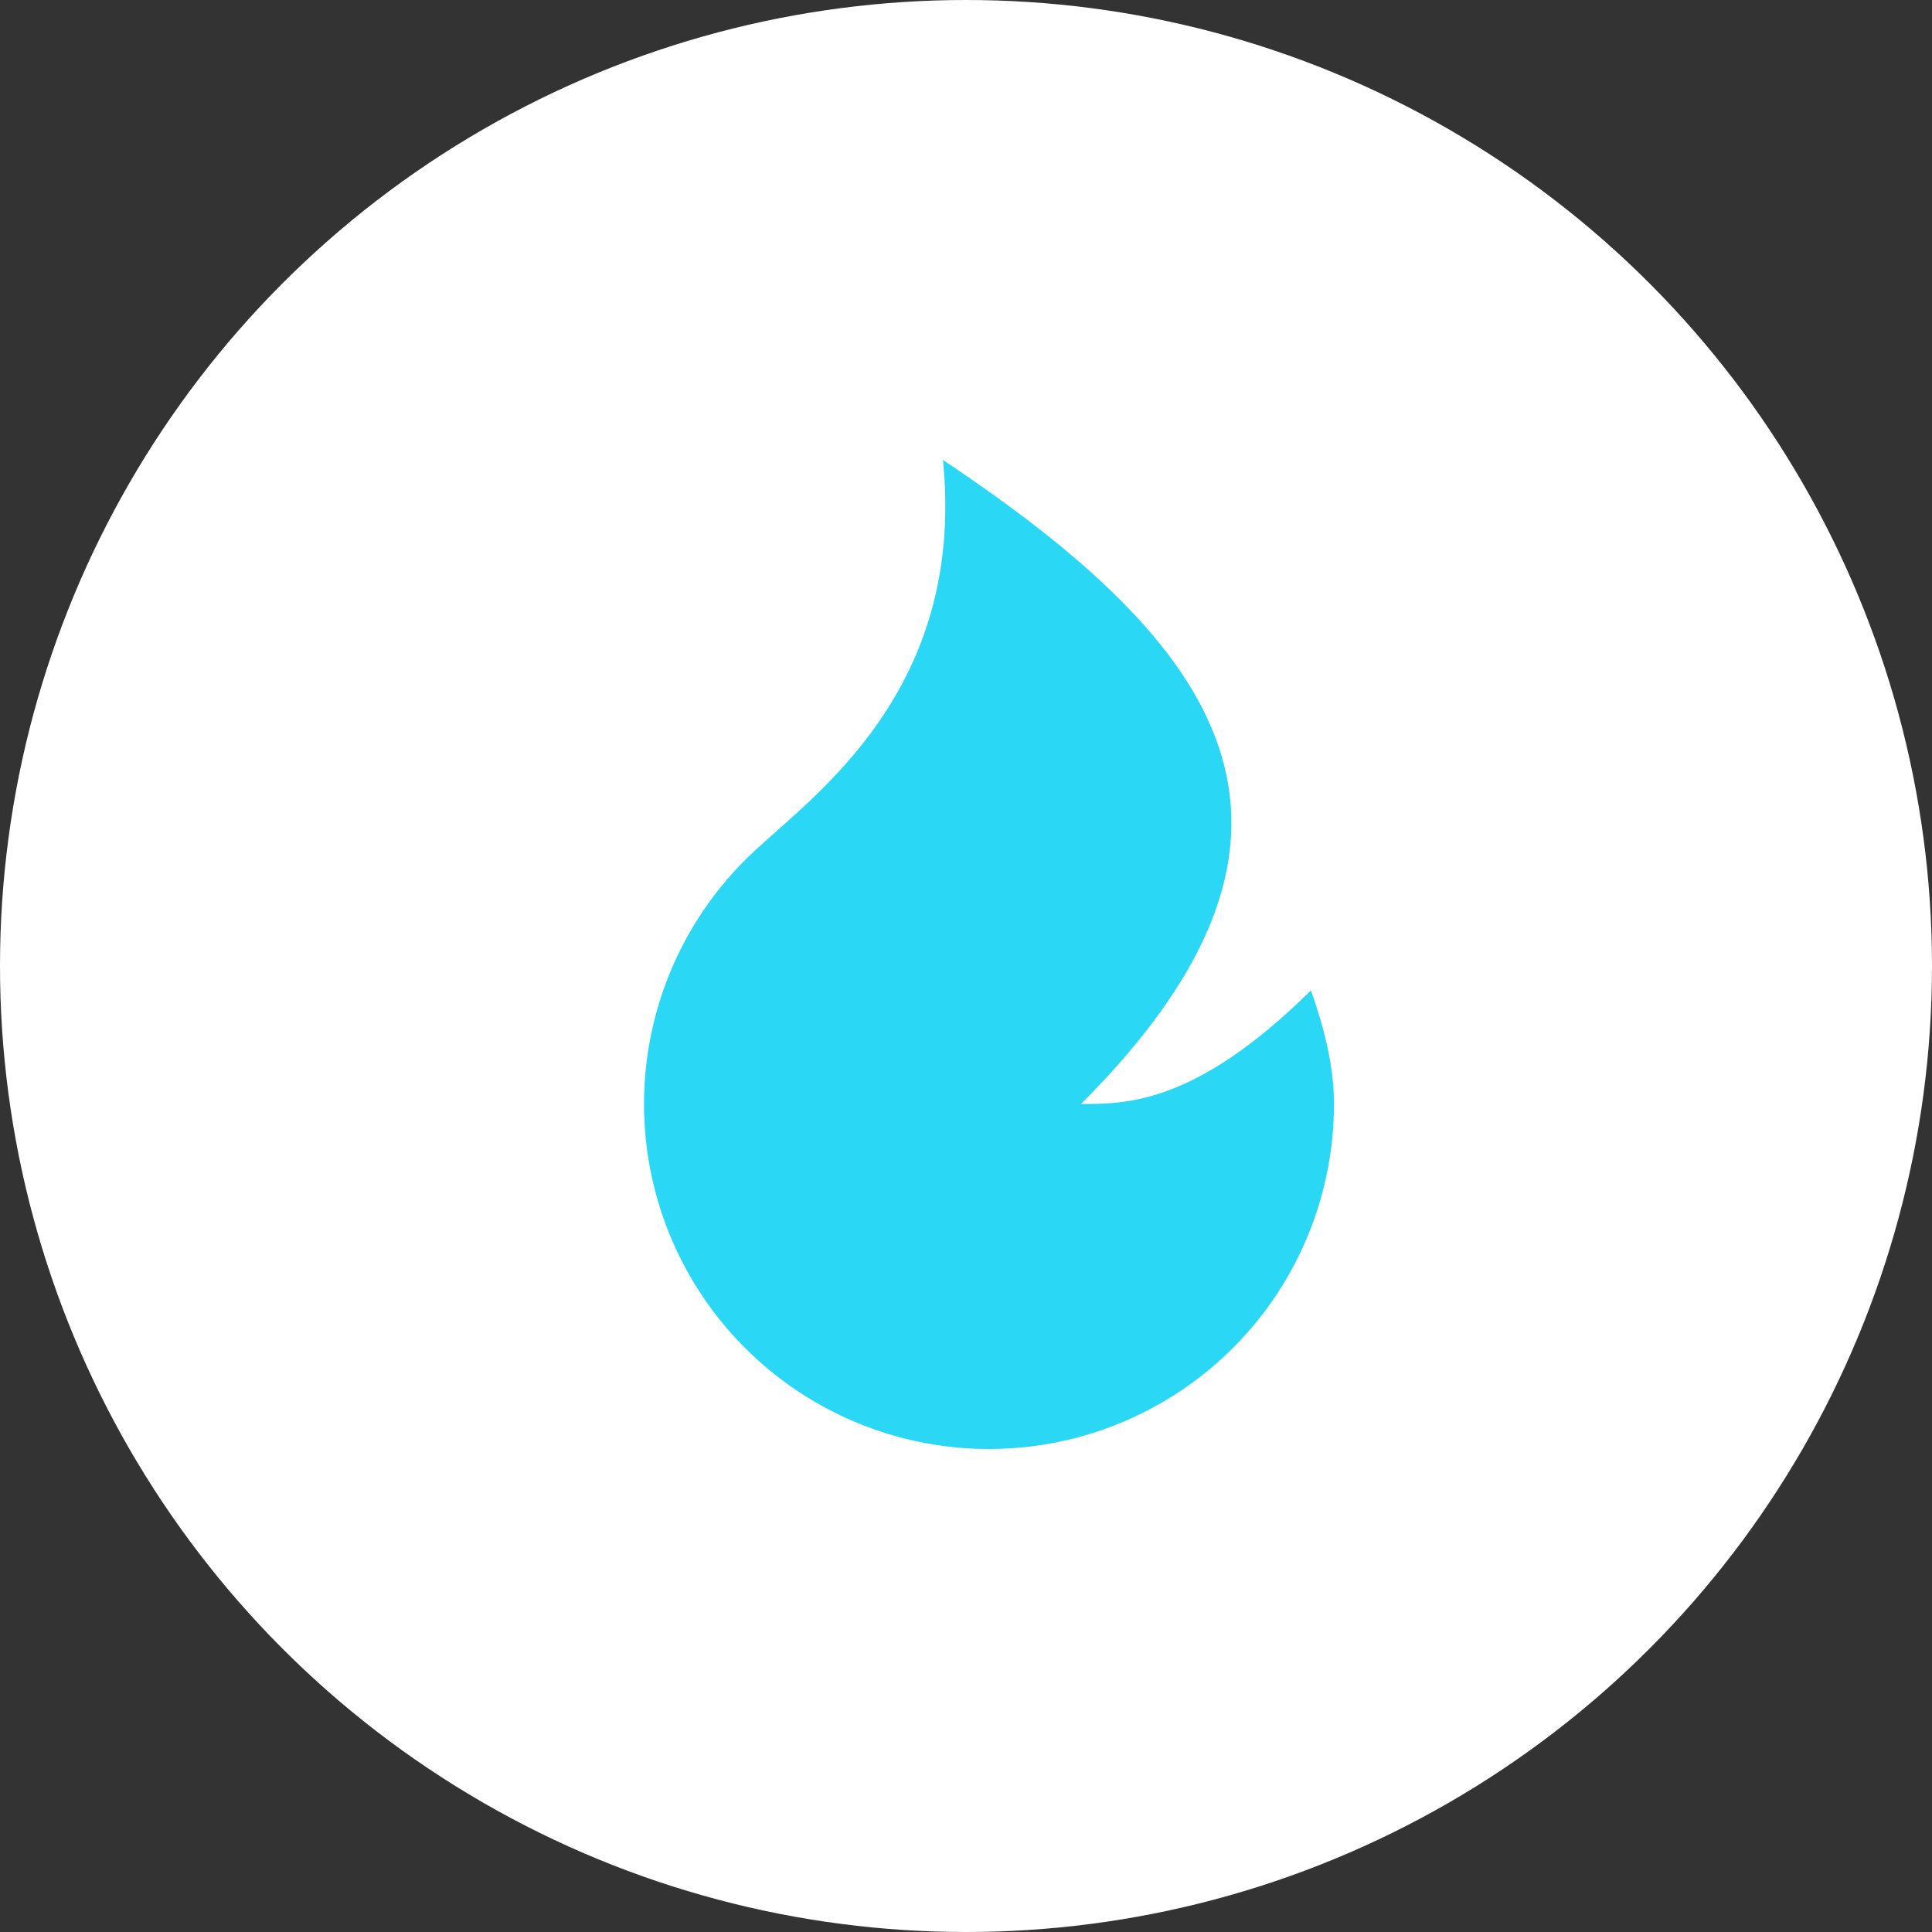 <?xml version="1.0" encoding="UTF-8"?> <svg xmlns="http://www.w3.org/2000/svg" width="42" height="42" viewBox="0 0 42 42" fill="none"><rect x="0" y="0" width="42" height="42" fill="#333333" stroke="none"/><circle cx="21" cy="21" r="21" fill="white"></circle><path d="M21.499 31.5C19.997 31.5 18.528 31.048 17.285 30.204C16.042 29.359 15.082 28.161 14.528 26.764C13.974 25.366 13.853 23.835 14.18 22.368C14.507 20.901 15.267 19.567 16.361 18.537C17.703 17.274 20.999 15 20.499 10C26.499 14 29.499 18 23.499 24C24.499 24 25.999 24 28.499 21.53C28.769 22.303 28.999 23.134 28.999 24C28.999 25.989 28.209 27.897 26.803 29.303C25.396 30.71 23.488 31.5 21.499 31.5Z" fill="#2AD7F5"></path></svg> 
